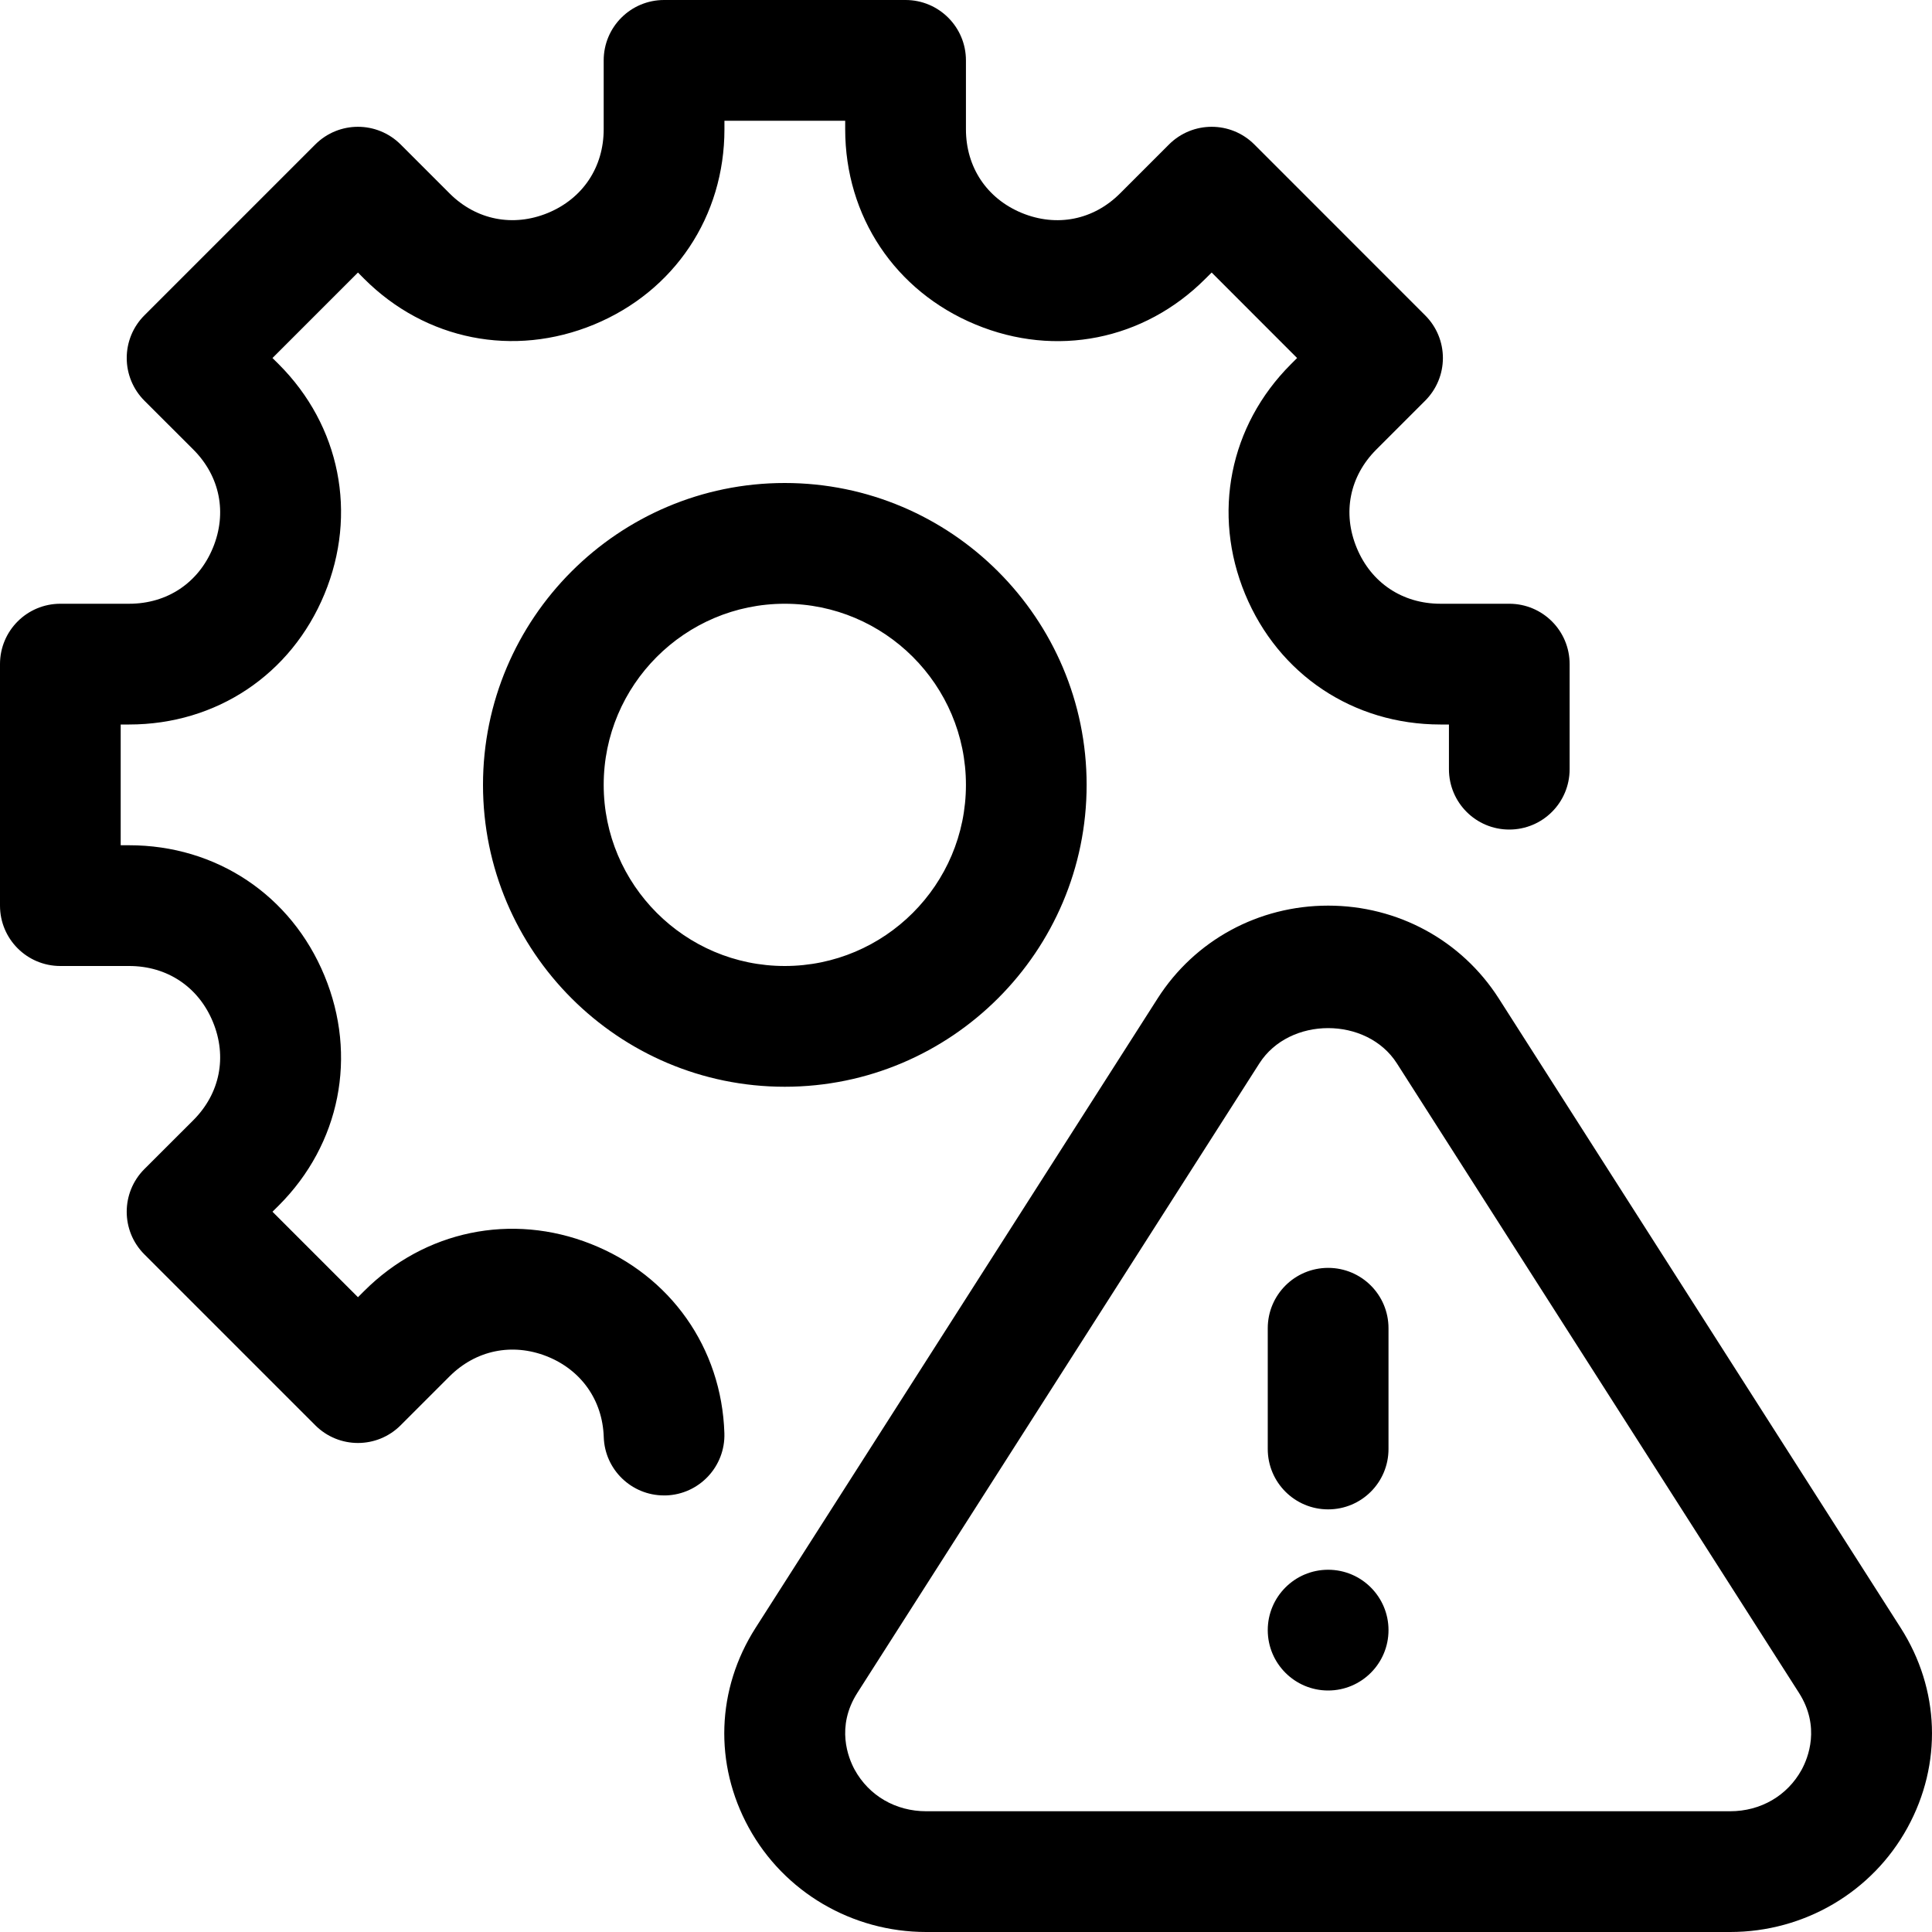 <svg width="32" height="32" viewBox="0 0 32 32" fill="none" xmlns="http://www.w3.org/2000/svg">
<g clip-path="url(#clip0_5578_1780)">
<path fill-rule="evenodd" clip-rule="evenodd" d="M1 16H2.139C2.769 16 3.287 16.346 3.526 16.925C3.765 17.503 3.644 18.111 3.203 18.553L2.392 19.363C2.001 19.754 2.001 20.387 2.392 20.777L5.222 23.607C5.613 23.998 6.245 23.998 6.636 23.607L7.446 22.797C7.883 22.361 8.484 22.24 9.053 22.463C9.626 22.689 9.98 23.19 10 23.802C10.017 24.343 10.461 24.769 10.998 24.769C11.01 24.769 11.02 24.769 11.031 24.769C11.583 24.751 12.016 24.289 11.998 23.737C11.953 22.325 11.105 21.124 9.788 20.604C8.474 20.084 7.034 20.382 6.032 21.383L5.929 21.486L4.513 20.07L4.617 19.967C5.635 18.949 5.925 17.49 5.374 16.16C4.823 14.827 3.583 14 2.139 14H1.999V12H2.139C3.583 12 4.823 11.173 5.374 9.84C5.925 8.51 5.635 7.051 4.617 6.033L4.513 5.93L5.929 4.514L6.032 4.618C7.05 5.635 8.509 5.925 9.84 5.375C11.172 4.823 11.999 3.584 11.999 2.14V2H13.999V2.14C13.999 3.584 14.826 4.823 16.158 5.375C17.487 5.927 18.947 5.637 19.965 4.617L20.069 4.514L21.484 5.93L21.381 6.033C20.363 7.051 20.073 8.51 20.623 9.84C21.175 11.173 22.415 12 23.859 12H23.999V12.74C23.999 13.293 24.446 13.74 24.998 13.74C25.551 13.74 25.998 13.293 25.998 12.74V11C25.998 10.447 25.551 10 24.998 10H23.859C23.23 10 22.711 9.654 22.472 9.075C22.232 8.497 22.353 7.889 22.795 7.447L23.605 6.637C23.793 6.449 23.899 6.195 23.899 5.93C23.899 5.664 23.793 5.41 23.605 5.223L20.776 2.393C20.385 2.002 19.753 2.003 19.362 2.393L18.552 3.203C18.11 3.645 17.502 3.765 16.923 3.527C16.344 3.287 15.999 2.769 15.999 2.14V1C15.999 0.448 15.551 0 14.999 0H10.999C10.446 0 9.999 0.448 9.999 1V2.14C9.999 2.769 9.654 3.287 9.075 3.527C8.499 3.764 7.888 3.645 7.446 3.203L6.636 2.393C6.245 2.003 5.613 2.002 5.222 2.393L2.392 5.223C2.204 5.41 2.099 5.664 2.099 5.93C2.099 6.195 2.204 6.449 2.392 6.637L3.203 7.447C3.644 7.889 3.765 8.497 3.526 9.075C3.287 9.654 2.769 10 2.139 10H1C0.447 10 1.17875e-06 10.447 1.17875e-06 11V15C1.17875e-06 15.553 0.447 16 1 16ZM17.998 13C17.998 10.243 15.755 8 12.998 8C10.242 8 8 10.243 8 13C8 15.757 10.242 18 12.998 18C15.755 18 17.998 15.757 17.998 13ZM9.999 13C9.999 11.346 11.345 10 12.998 10C14.653 10 15.999 11.346 15.999 13C15.999 14.654 14.653 16 12.998 16C11.345 16 9.999 14.654 9.999 13ZM21.998 15C20.844 15 19.789 15.574 19.174 16.537L12.515 26.962C11.866 27.978 11.823 29.216 12.402 30.272C12.986 31.338 14.112 32 15.341 32H28.657C29.885 32 31.01 31.338 31.594 30.272C32.173 29.216 32.13 27.978 31.481 26.962L24.824 16.537C24.208 15.574 23.152 15 21.998 15ZM29.841 29.312C29.604 29.743 29.162 30 28.657 30H15.341C14.835 30 14.393 29.743 14.156 29.312C14.05 29.117 13.841 28.602 14.201 28.038L20.859 17.613C21.357 16.834 22.639 16.834 23.137 17.613L29.796 28.038C30.156 28.602 29.947 29.117 29.841 29.312ZM21.998 21C21.446 21 20.998 21.447 20.998 22V24C20.998 24.553 21.446 25 21.998 25C22.551 25 22.998 24.553 22.998 24V22C22.998 21.447 22.551 21 21.998 21ZM21.998 26C21.446 26 20.998 26.448 20.998 27C20.998 27.552 21.446 28 21.998 28C22.55 28 22.998 27.552 22.998 27C22.998 26.448 22.55 26 21.998 26Z" fill="black"/>
</g>
<defs>
<clipPath id="clip0_5578_1780">
<rect width="32" height="32" fill="white"/>
</clipPath>
</defs>
</svg>
